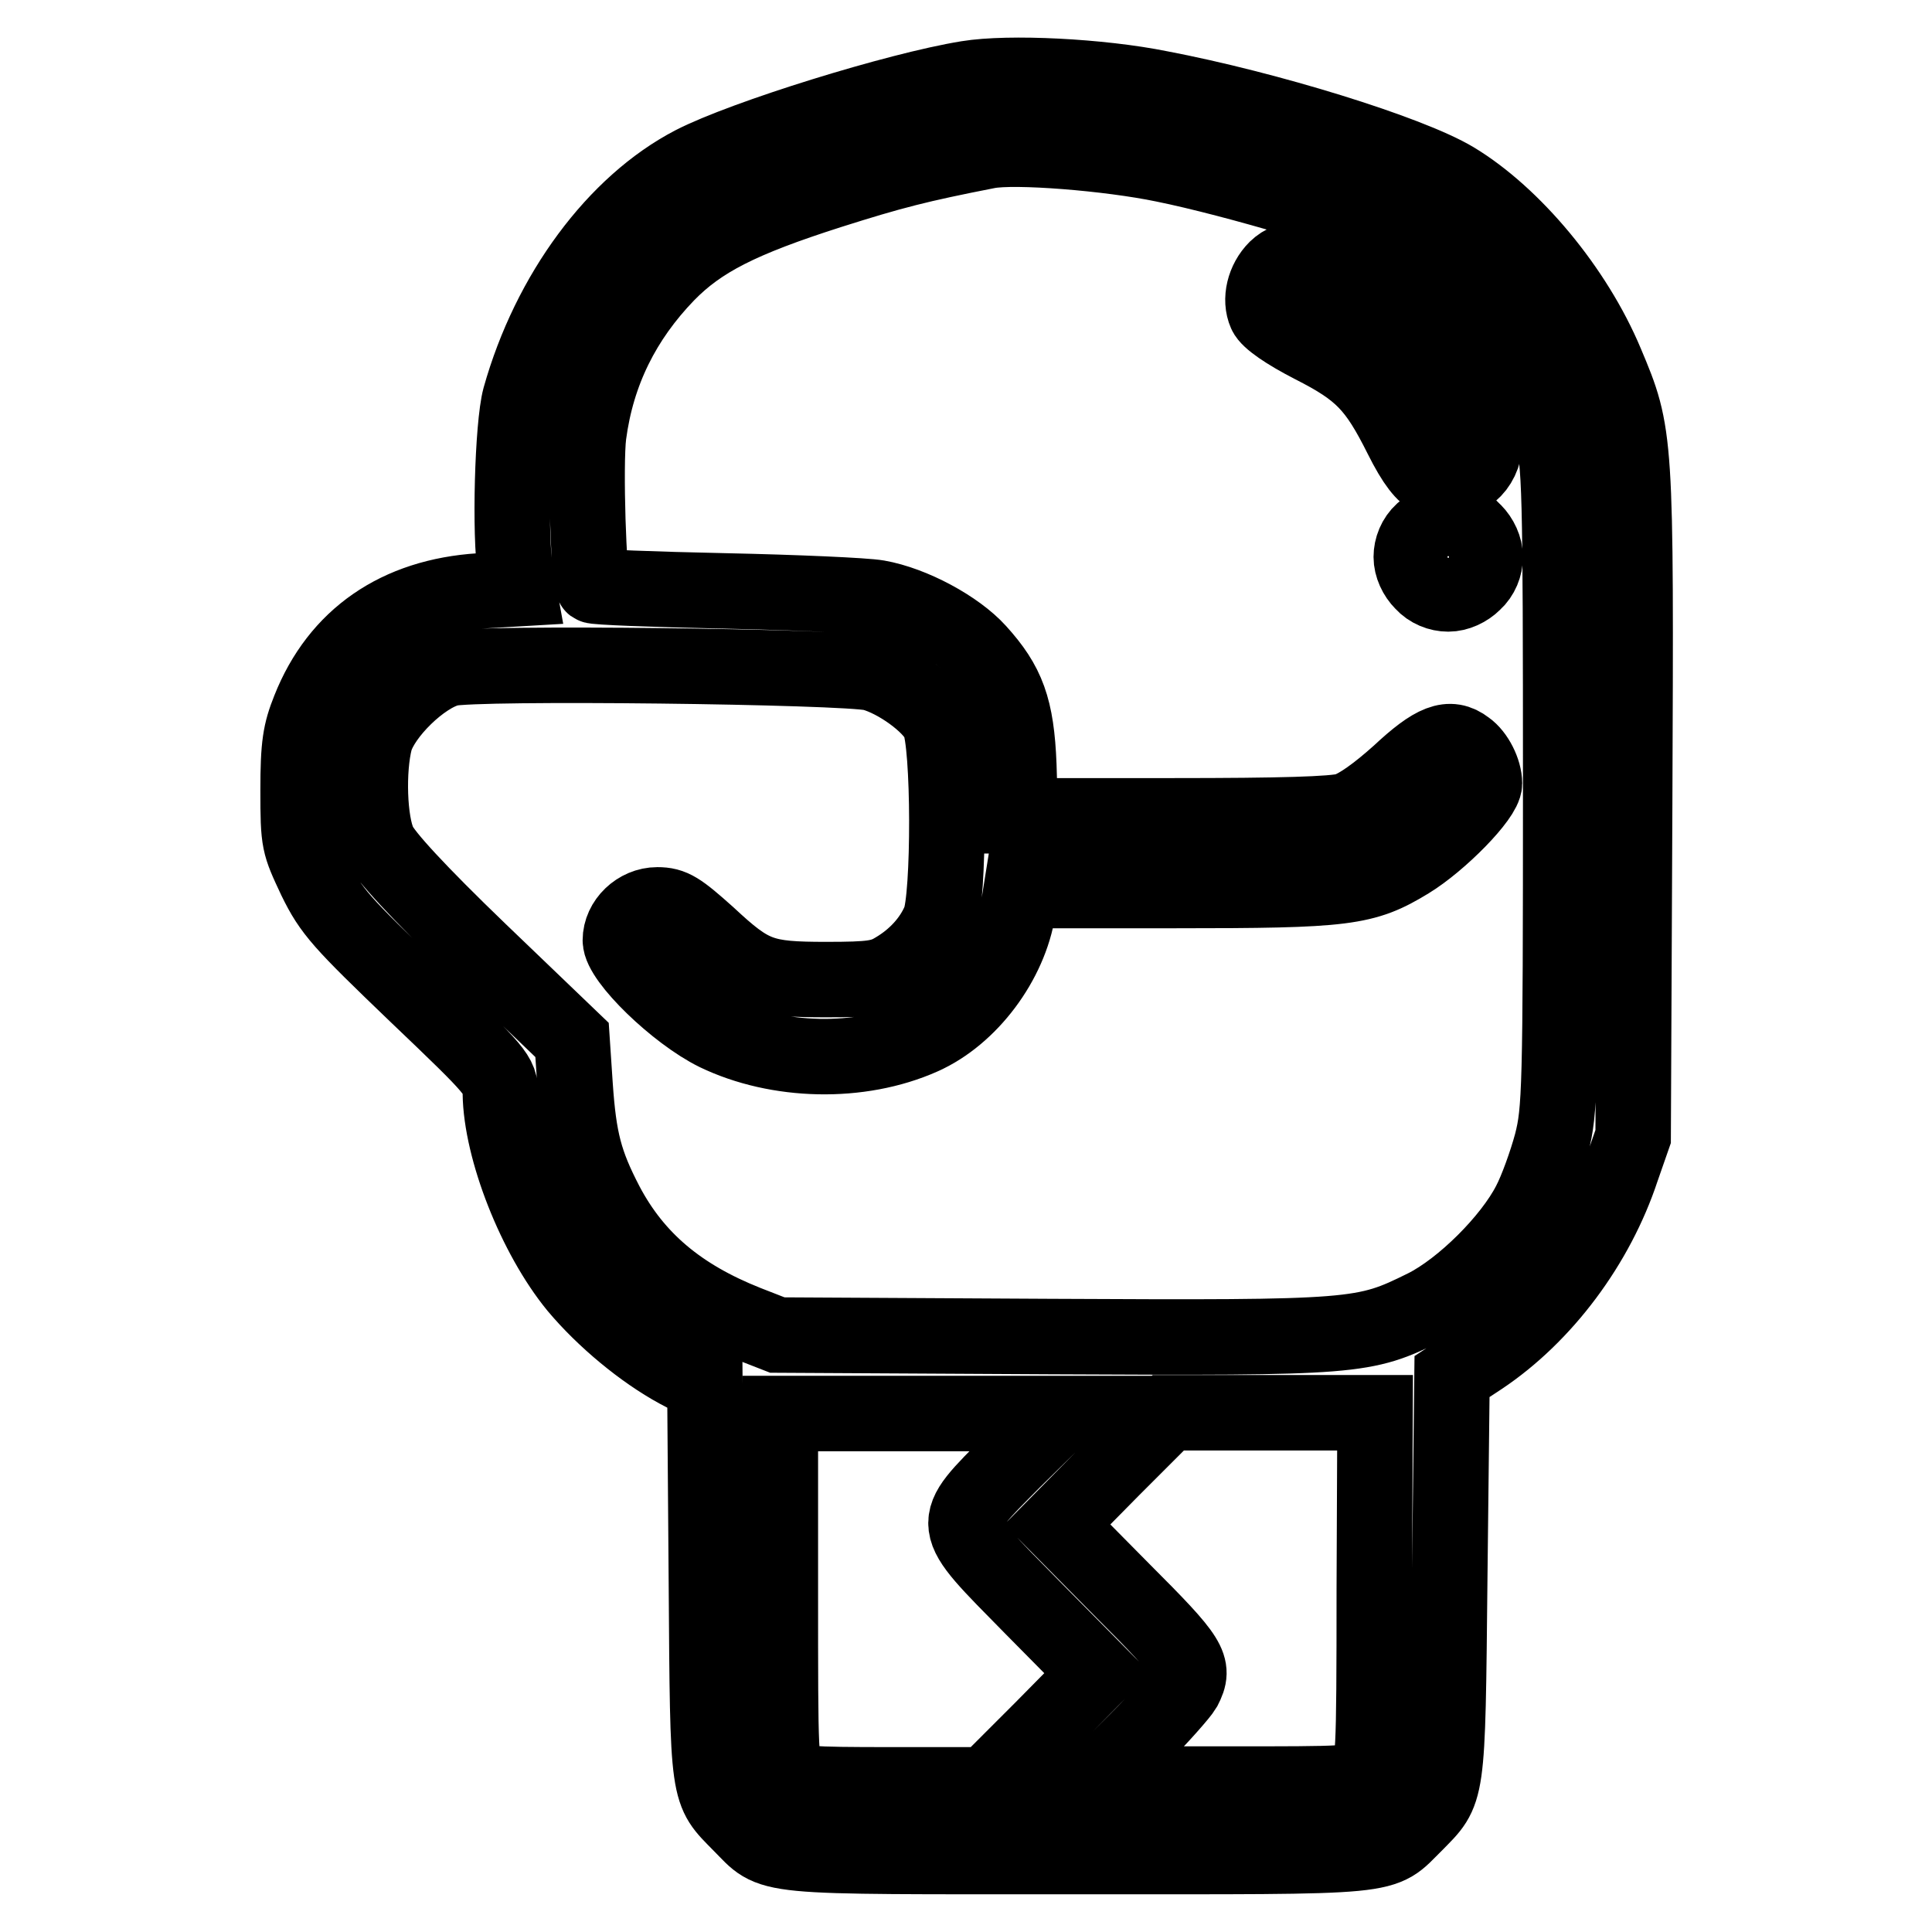 <?xml version="1.0" encoding="utf-8"?>
<!-- Svg Vector Icons : http://www.onlinewebfonts.com/icon -->
<!DOCTYPE svg PUBLIC "-//W3C//DTD SVG 1.1//EN" "http://www.w3.org/Graphics/SVG/1.1/DTD/svg11.dtd">
<svg version="1.1" xmlns="http://www.w3.org/2000/svg" xmlns:xlink="http://www.w3.org/1999/xlink" x="0px" y="0px" viewBox="0 0 256 256" enable-background="new 0 0 256 256" xml:space="preserve">
<g><g><g><path stroke-width="10" fill-opacity="0" stroke="#000000"  d="M128.2,10.4c-9.3,1.5-29.6,7.8-36.4,11.3c-10.2,5.3-19,17.1-22.9,31c-1,3.7-1.4,18.2-0.6,23.1l0.4,2.2l-5.1,0.3C52.7,79,44.8,84.4,41,94c-1.2,3-1.5,4.7-1.5,10.7c0,7,0.1,7.1,2.3,11.8c2.1,4.3,3.4,5.7,13.4,15.3c10.8,10.3,11.1,10.7,11.1,13.1c0.1,7.4,4.6,18.9,10.1,25.6c3.6,4.3,8.8,8.6,13.4,11.1l3.6,1.9l0.2,26c0.2,28.9,0.1,27.7,4.5,32.2c4.6,4.6,1.7,4.3,44.7,4.3s40,0.3,44.7-4.3c4.4-4.5,4.3-3.3,4.6-32.8l0.3-26.5l3.8-2.5c8.4-5.6,15.4-15,18.7-25l1.5-4.3l0.2-44c0.2-48.9,0.2-49-3.8-58.5c-4.1-9.8-12.3-19.6-20.1-24.3c-6-3.6-24.8-9.4-39-12.1C145.8,10.1,133.7,9.5,128.2,10.4z M154.2,21.8c9.4,1.9,26.9,7.1,31.2,9.3c10,5,17.2,14.3,20.2,26c1.1,4.4,1.2,7.1,1.2,47.2c0,40.1-0.1,42.9-1.2,47.2c-0.7,2.6-2,6.2-2.9,7.9c-2.5,4.9-8.9,11.3-13.9,13.8c-8.1,4-8.9,4.1-49.5,3.9l-36.3-0.2l-4.1-1.6c-8.8-3.5-14.7-8.4-18.6-15.8c-2.8-5.4-3.6-8.4-4.1-15.7l-0.4-6l-12.3-11.8c-8.1-7.8-12.6-12.7-13.3-14.3c-1.3-2.8-1.5-9.7-0.5-13.6c1-3.5,6.2-8.6,9.8-9.5c3.3-0.9,52.4-0.3,56.1,0.6c3.3,0.9,7.7,4.1,8.8,6.4c1.4,2.8,1.4,23.4,0.1,26.4c-1.1,2.6-3.2,4.9-5.9,6.5c-1.8,1.1-3.1,1.3-9.1,1.3c-8.5,0-9.9-0.5-15.7-5.9c-3.8-3.4-4.7-4-6.7-4c-2.6,0-4.9,2.2-4.9,4.7c0,2.5,7.4,9.7,12.7,12.3c8.1,3.9,19,4.2,27.3,0.5c6.3-2.8,11.6-9.9,12.7-16.9l0.4-2.5h20.4c22.7,0,25.1-0.3,31-3.9c4.1-2.5,10-8.5,10-10.3c0-1.6-1.1-3.8-2.4-4.7c-2.2-1.7-4.3-0.9-8.9,3.4c-2.9,2.6-5.4,4.4-7,4.9c-1.7,0.5-8.7,0.7-22.9,0.7h-20.3l-0.2-6.7c-0.3-7.6-1.5-10.8-5.4-15.1c-2.8-3.1-8.7-6.3-13.3-7.1c-1.7-0.3-10.8-0.7-20.2-0.9c-9.5-0.2-17.4-0.5-17.5-0.7C78,77.2,77.5,61.5,78,57.6c1.1-8.3,4.6-15.3,10.4-21.3c4.4-4.5,9.7-7.2,21.6-11c8.2-2.6,11.7-3.5,20.9-5.3C134.5,19.3,147,20.3,154.2,21.8z M134.2,193.6c-8.6,8.7-8.7,7.9,2.5,19.3l8.7,8.8l-7.3,7.4l-7.4,7.4h-12.4c-11.7,0-12.6-0.1-13.7-1.2c-1.2-1.2-1.2-2-1.2-24.6v-23.4h18.6h18.6L134.2,193.6z M182.1,210.6c0,22.6-0.1,23.5-1.2,24.6c-1.2,1.2-2,1.2-18.6,1.2h-17.4l5.7-5.7c3.1-3.1,5.9-6.3,6.3-7c1.5-2.9,0.9-3.9-8.1-12.9l-8.7-8.8l7.3-7.4l7.4-7.4h13.7h13.7L182.1,210.6L182.1,210.6z"/><path stroke-width="10" fill-opacity="0" stroke="#000000"  d="M169.1,35.6c-1.6,1.6-2.2,4.1-1.4,5.9c0.4,0.9,2.7,2.5,6.2,4.3c6.5,3.3,8.4,5.3,11.8,12.1c1.8,3.6,3,5,4.1,5.5c3,1.1,6-0.4,6.8-3.6c0.3-1.2-0.3-2.9-2.3-6.9c-3.6-7-8.9-12.3-15.8-15.9C173,34.1,171,33.8,169.1,35.6z"/><path stroke-width="10" fill-opacity="0" stroke="#000000"  d="M188.5,70.4c-1,0.9-1.5,2.2-1.5,3.4c0,1.2,0.6,2.5,1.5,3.4c0.9,1,2.2,1.5,3.4,1.5c1.2,0,2.5-0.6,3.4-1.5c1-0.9,1.5-2.2,1.5-3.4c0-1.2-0.6-2.5-1.5-3.4c-0.9-1-2.2-1.5-3.4-1.5C190.8,68.9,189.5,69.5,188.5,70.4z"/></g></g></g>
</svg>